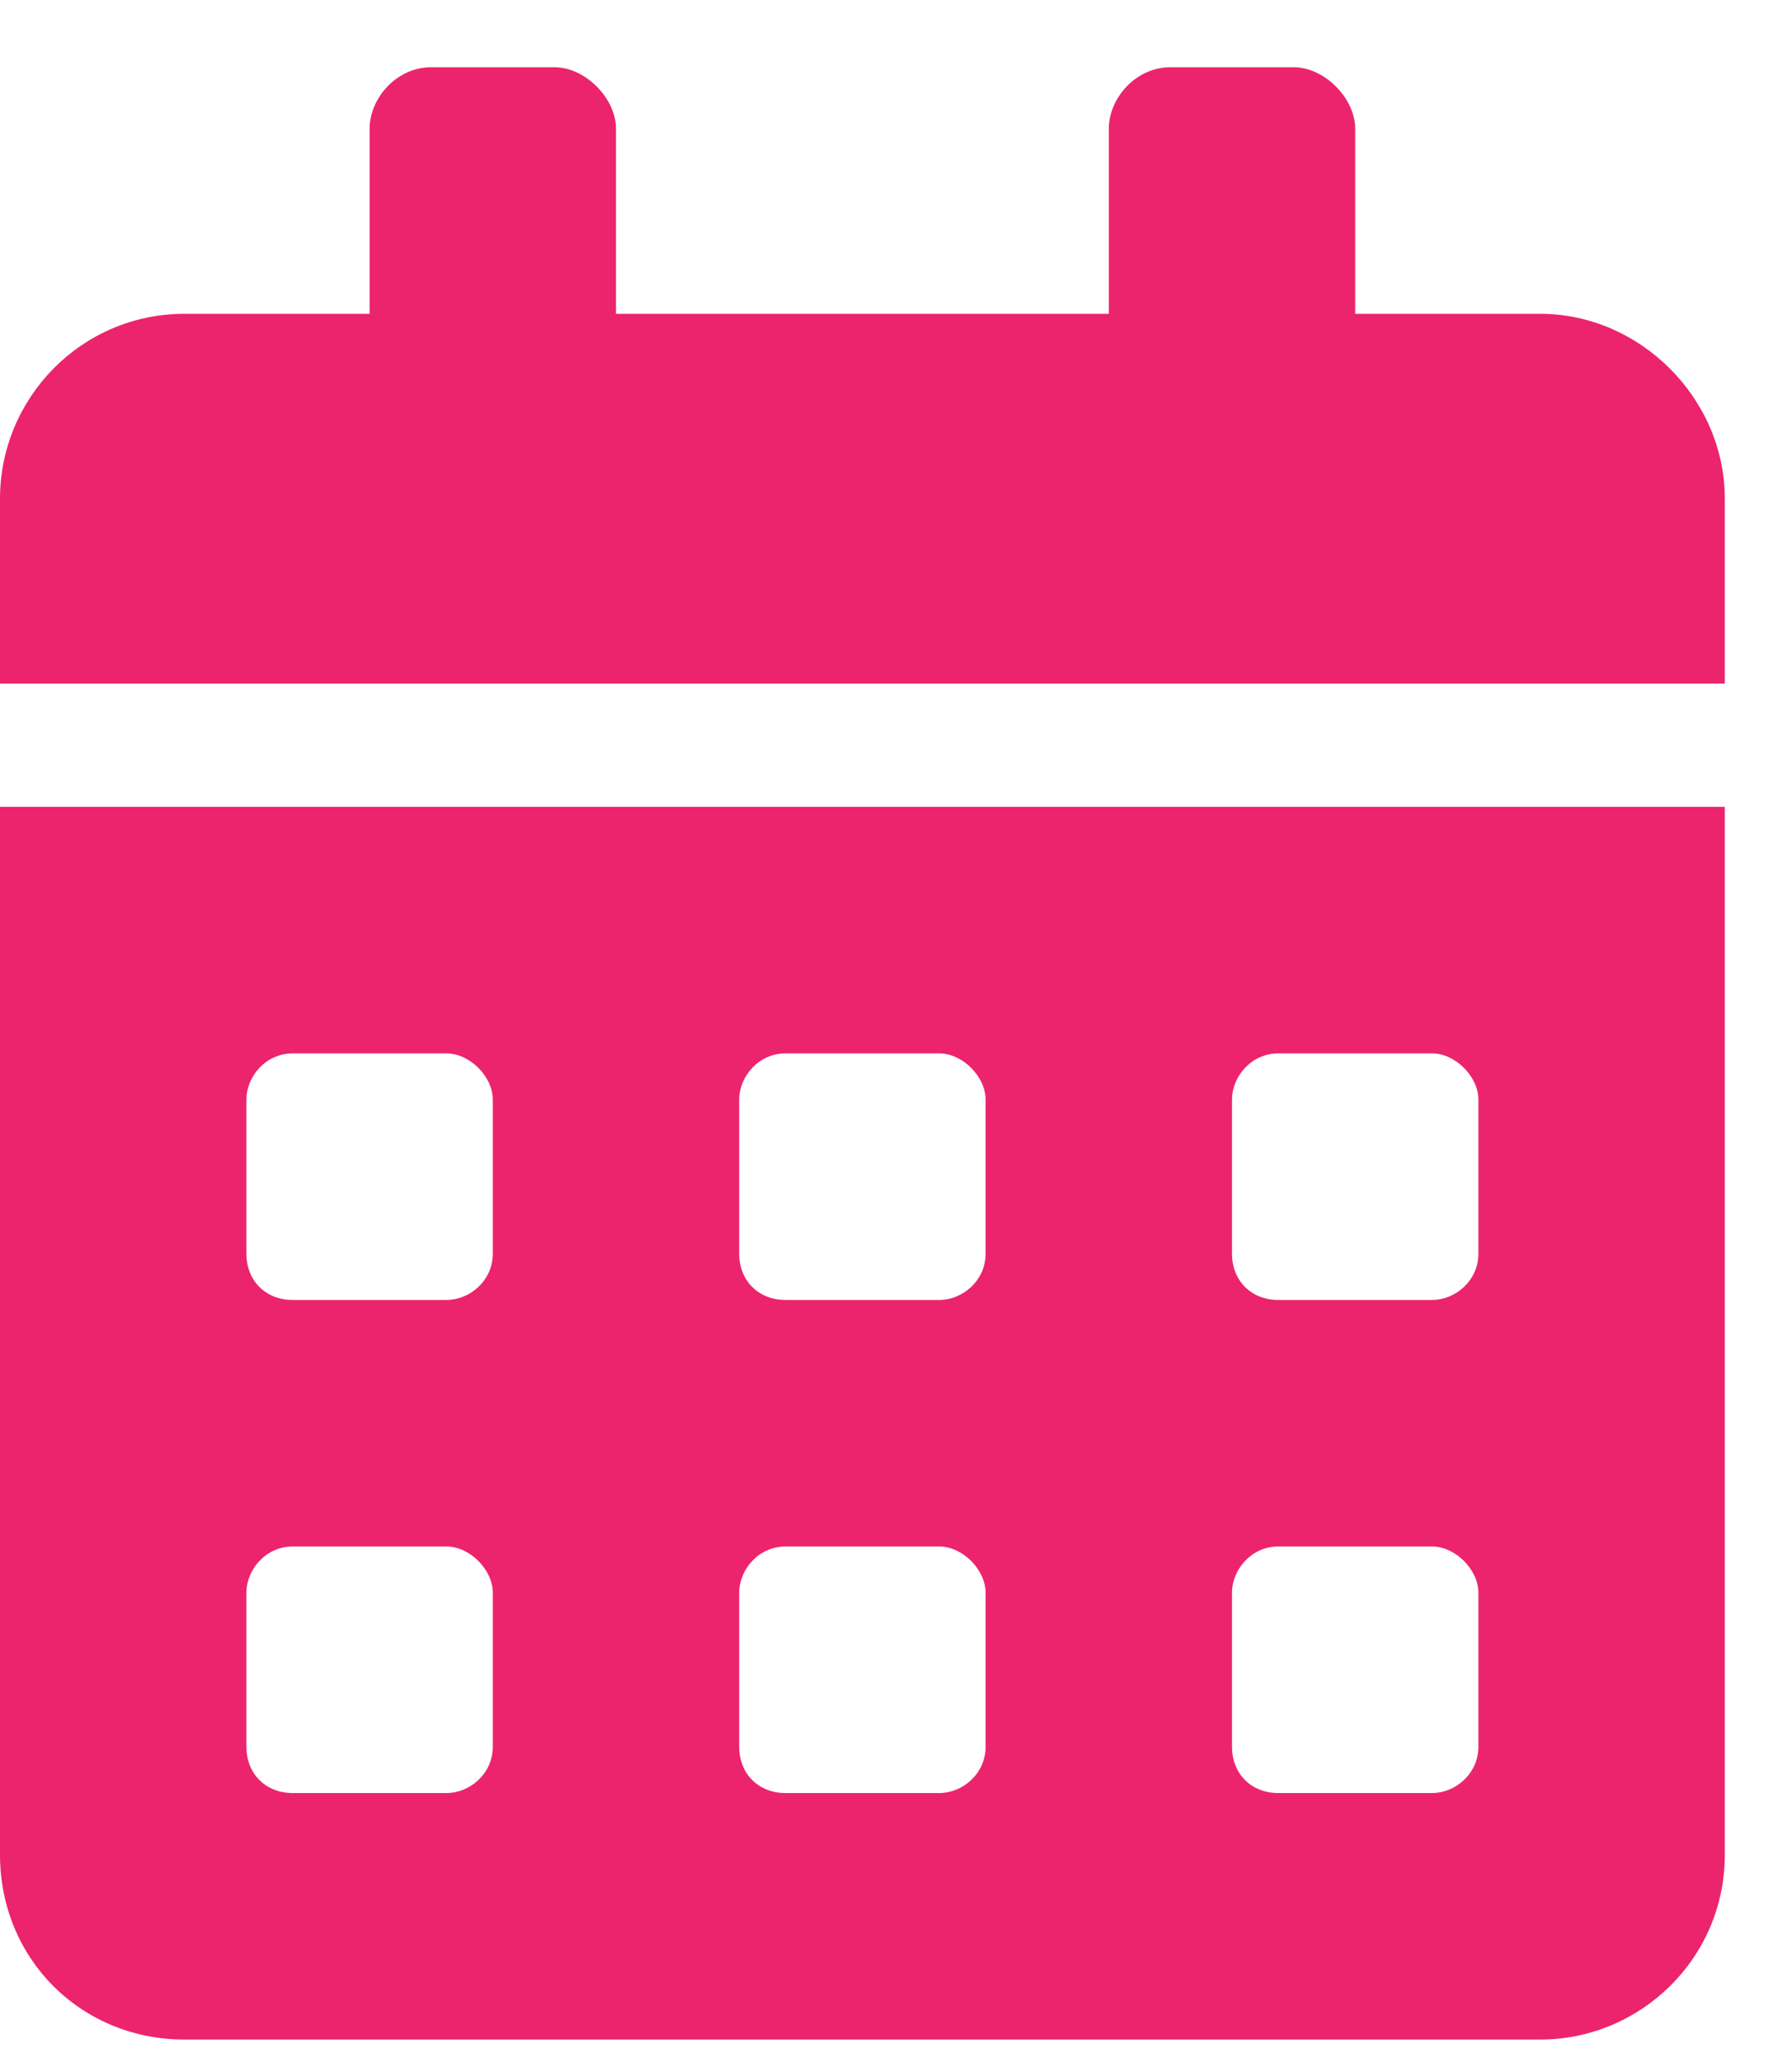 <svg width="20" height="23" viewBox="0 0 20 23" fill="none" xmlns="http://www.w3.org/2000/svg">
<path d="M0 20.688C0 21.848 0.902 22.75 2.062 22.75H17.188C18.305 22.75 19.25 21.848 19.25 20.688V9H0V20.688ZM13.75 12.266C13.75 12.008 13.965 11.75 14.266 11.75H15.984C16.242 11.75 16.5 12.008 16.5 12.266V13.984C16.5 14.285 16.242 14.5 15.984 14.5H14.266C13.965 14.5 13.75 14.285 13.75 13.984V12.266ZM13.75 17.766C13.75 17.508 13.965 17.25 14.266 17.25H15.984C16.242 17.25 16.5 17.508 16.5 17.766V19.484C16.5 19.785 16.242 20 15.984 20H14.266C13.965 20 13.75 19.785 13.75 19.484V17.766ZM8.25 12.266C8.25 12.008 8.465 11.75 8.766 11.75H10.484C10.742 11.75 11 12.008 11 12.266V13.984C11 14.285 10.742 14.5 10.484 14.5H8.766C8.465 14.5 8.25 14.285 8.25 13.984V12.266ZM8.25 17.766C8.25 17.508 8.465 17.25 8.766 17.25H10.484C10.742 17.25 11 17.508 11 17.766V19.484C11 19.785 10.742 20 10.484 20H8.766C8.465 20 8.25 19.785 8.25 19.484V17.766ZM2.75 12.266C2.75 12.008 2.965 11.75 3.266 11.75H4.984C5.242 11.75 5.5 12.008 5.5 12.266V13.984C5.5 14.285 5.242 14.5 4.984 14.5H3.266C2.965 14.5 2.75 14.285 2.75 13.984V12.266ZM2.75 17.766C2.75 17.508 2.965 17.25 3.266 17.25H4.984C5.242 17.25 5.5 17.508 5.5 17.766V19.484C5.5 19.785 5.242 20 4.984 20H3.266C2.965 20 2.75 19.785 2.75 19.484V17.766ZM17.188 3.5H15.125V1.438C15.125 1.094 14.781 0.75 14.438 0.75H13.062C12.676 0.75 12.375 1.094 12.375 1.438V3.5H6.875V1.438C6.875 1.094 6.531 0.75 6.188 0.75H4.812C4.426 0.75 4.125 1.094 4.125 1.438V3.5H2.062C0.902 3.5 0 4.445 0 5.562V7.625H19.25V5.562C19.25 4.445 18.305 3.5 17.188 3.5Z" fill="#EC246D"/>
</svg>
